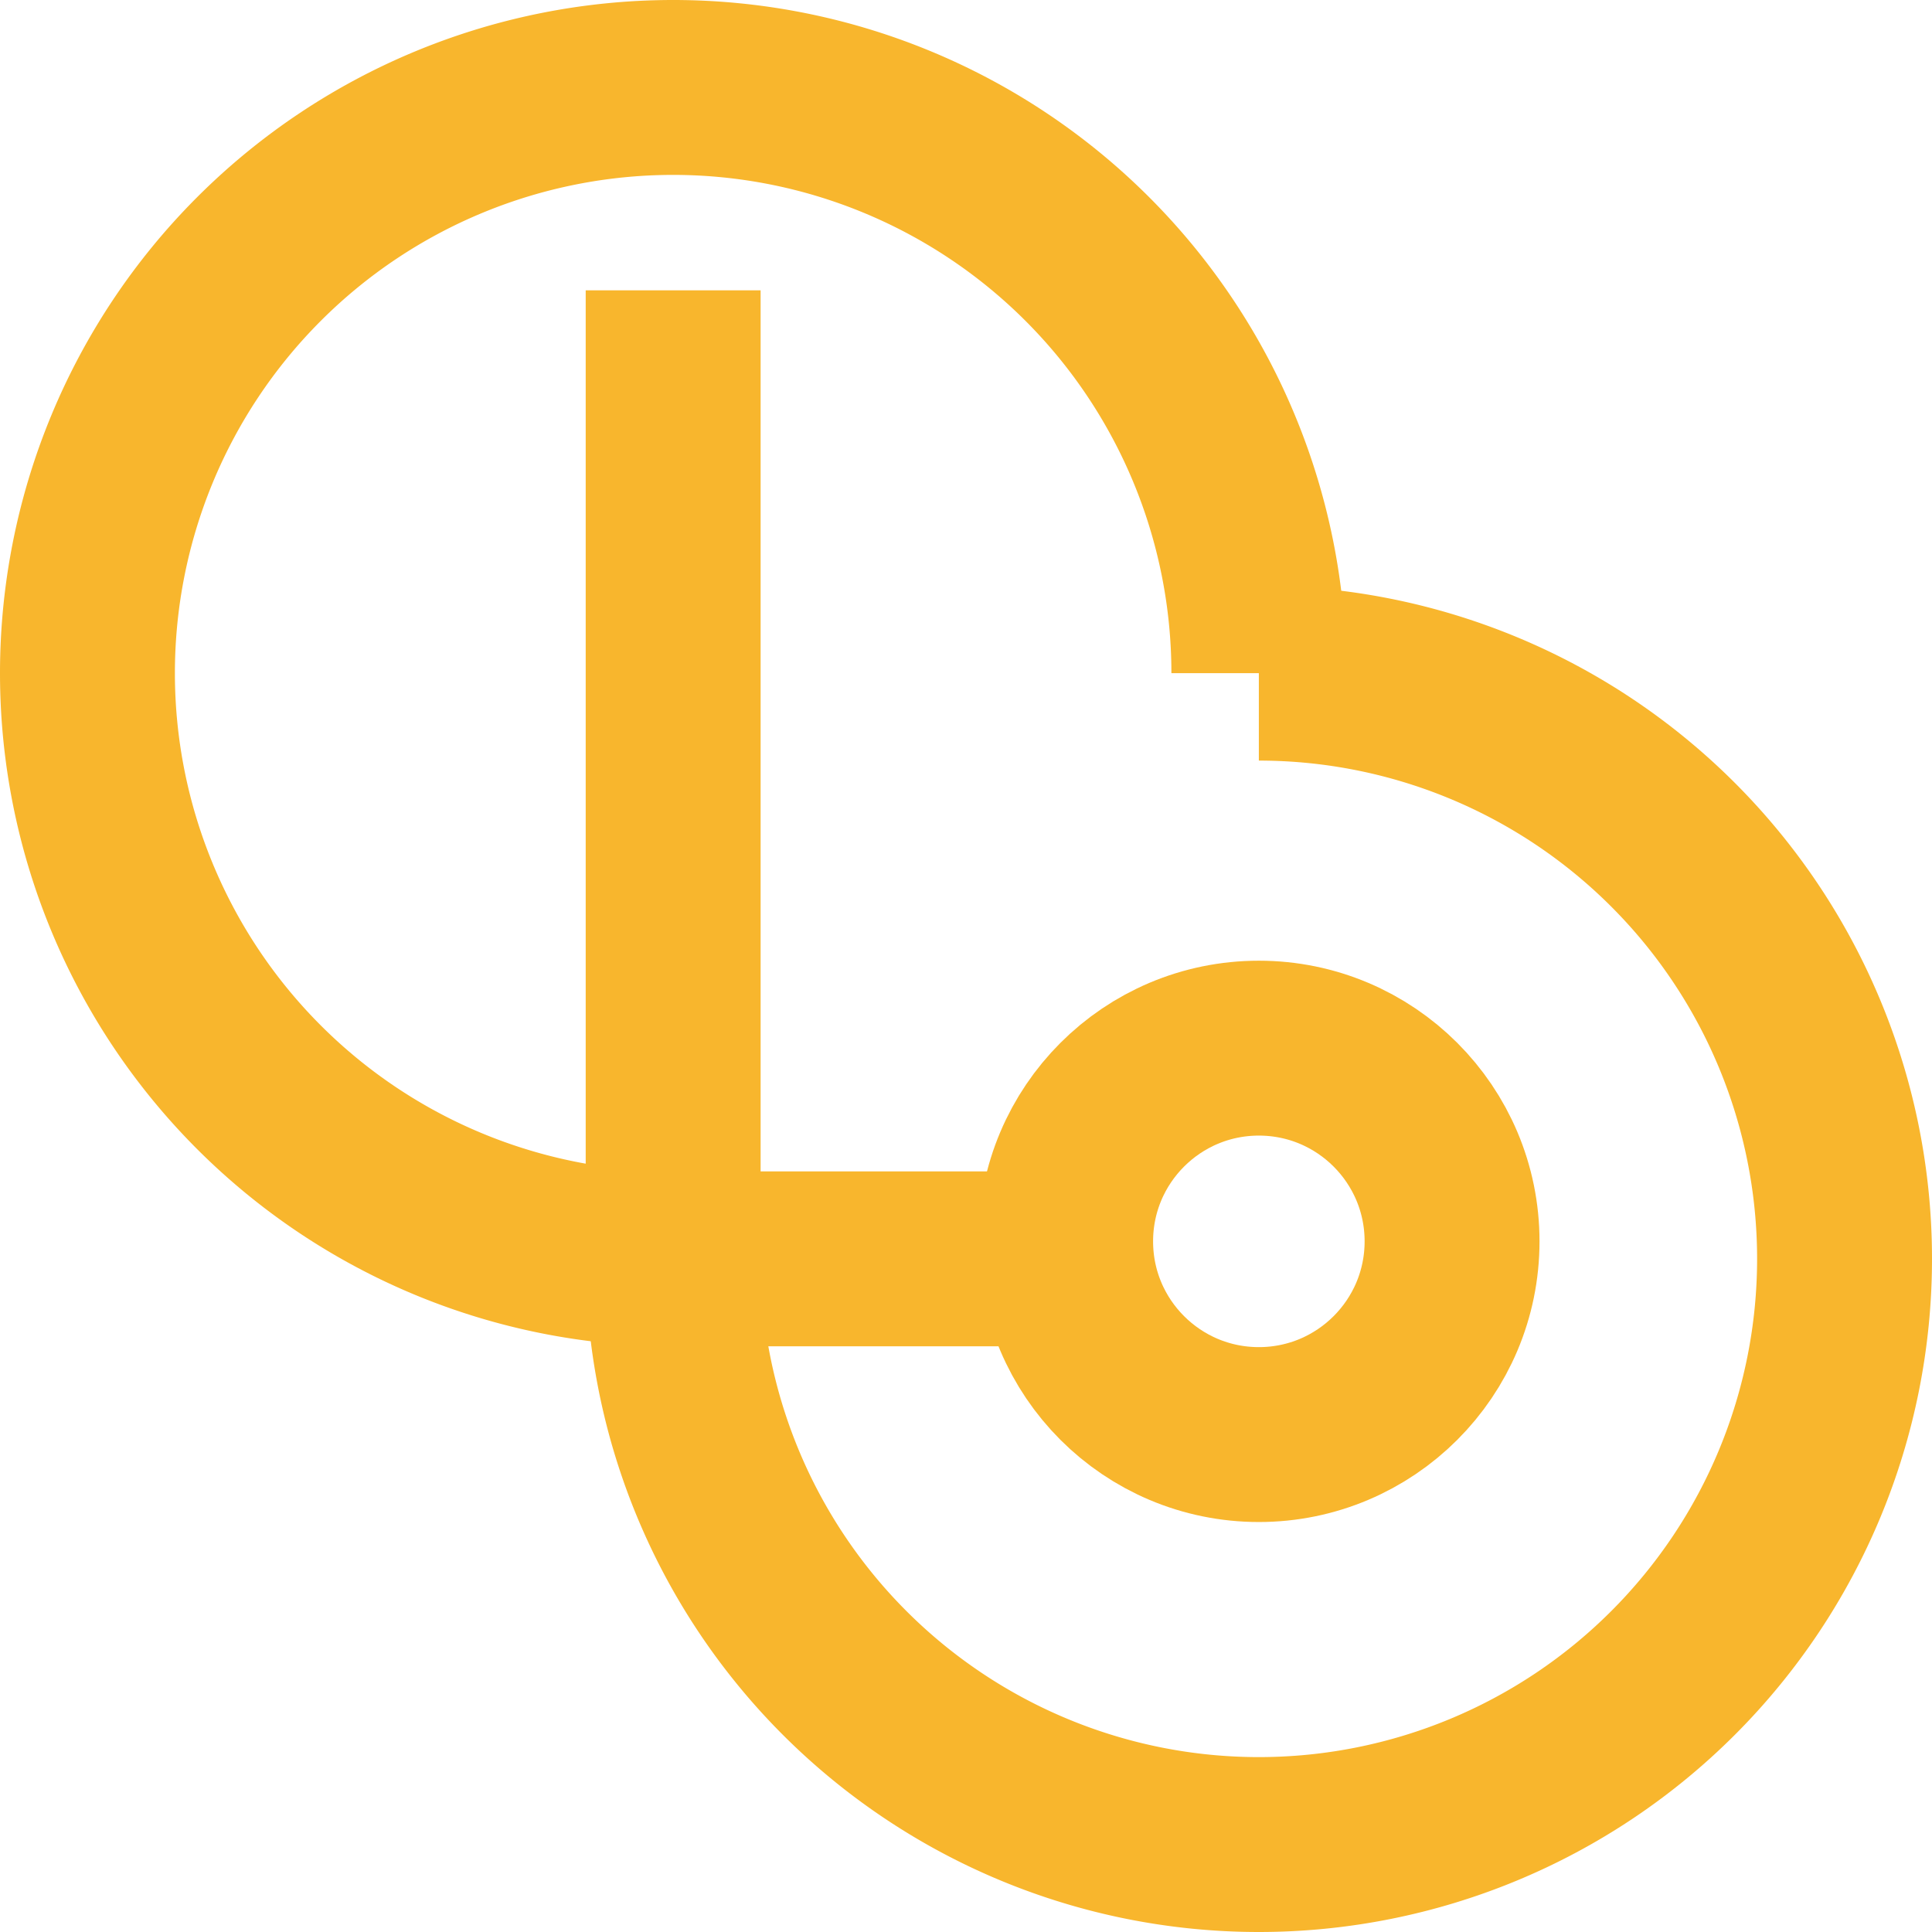<svg xmlns="http://www.w3.org/2000/svg" viewBox="0 0 187.79 187.79"><defs><style>.cls-1{fill:none;stroke:#f8b62d;stroke-miterlimit:10;stroke-width:17px;}</style></defs><g id="레이어_2" data-name="레이어 2"><g id="레이어_1-2" data-name="레이어 1"><path class="cls-1" d="M65.43,122.36a56.93,56.93,0,1,1,56.93-56.93"/><path class="cls-1" d="M122.36,65.43a56.93,56.93,0,1,1-56.93,56.93"/><line class="cls-1" x1="65.43" y1="28.22" x2="65.43" y2="126.44"/><line class="cls-1" x1="100.3" y1="122.36" x2="65.43" y2="122.36"/><circle class="cls-1" cx="122.36" cy="120.66" r="18.78"/></g></g></svg>